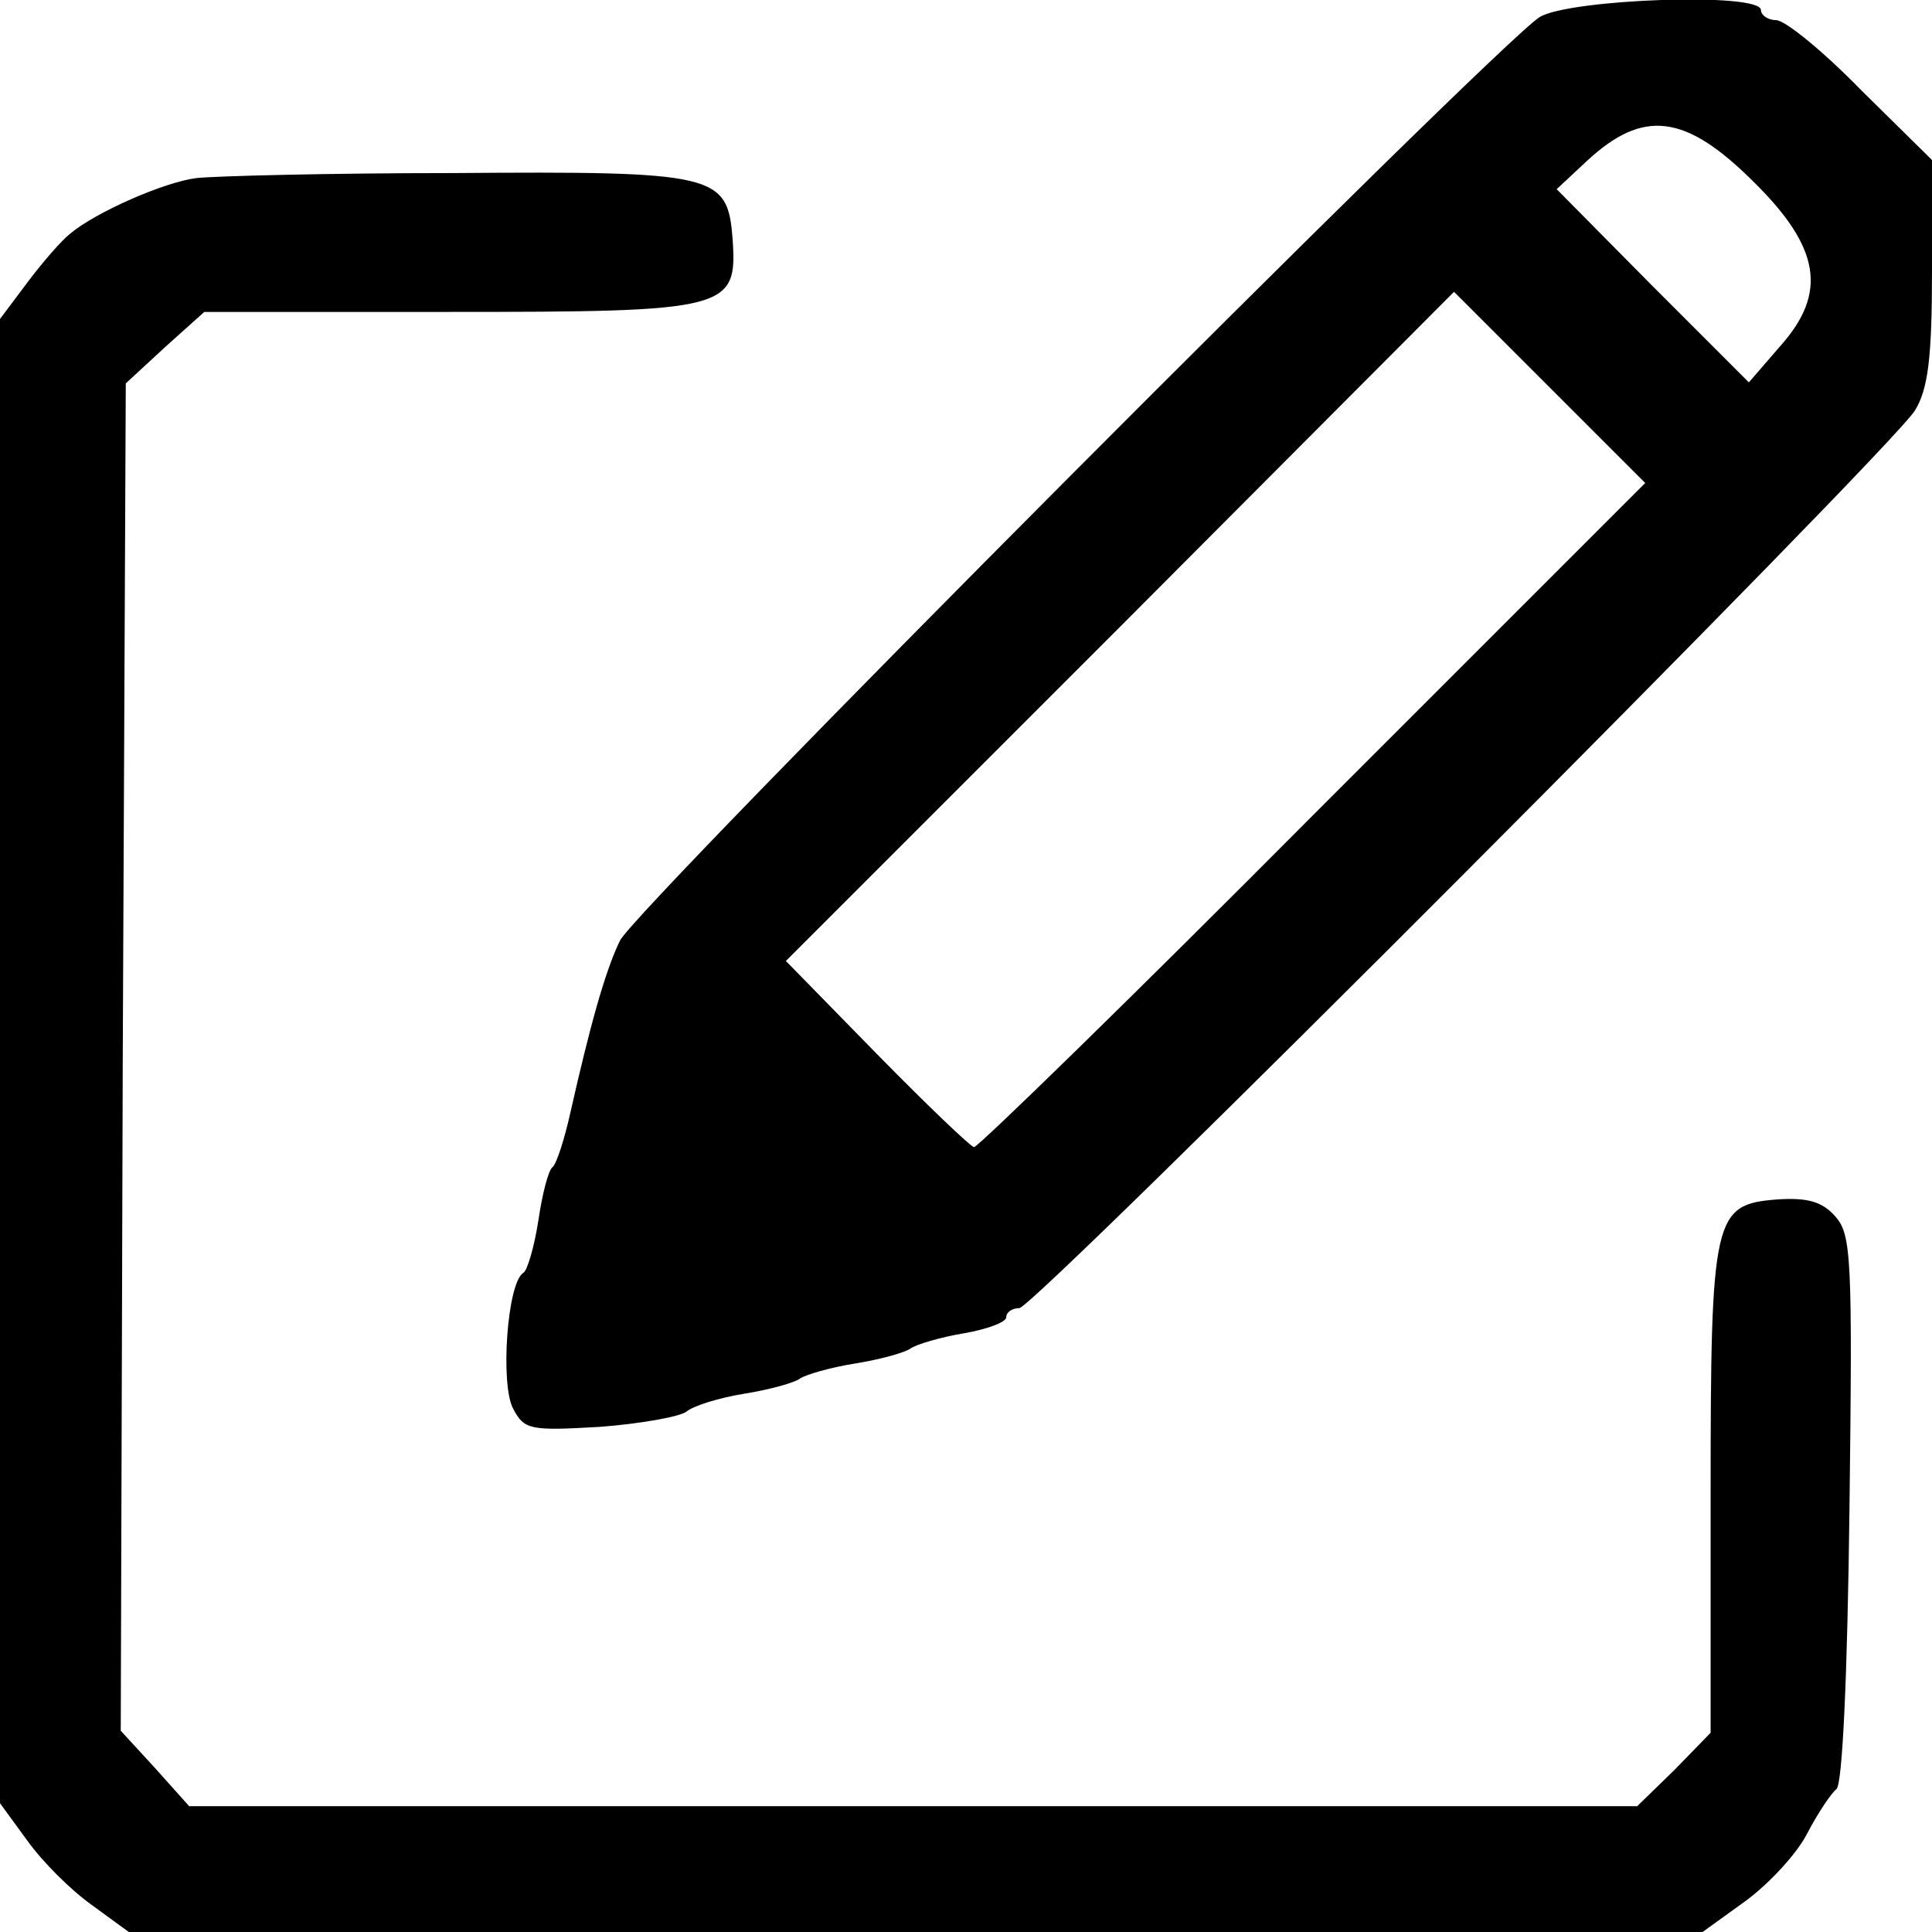 <?xml version="1.0" standalone="no"?>
<!DOCTYPE svg PUBLIC "-//W3C//DTD SVG 20010904//EN"
 "http://www.w3.org/TR/2001/REC-SVG-20010904/DTD/svg10.dtd">
<svg version="1.0" xmlns="http://www.w3.org/2000/svg"
 width="192pt" height="192pt" viewBox="0 0 192 192"
 preserveAspectRatio="xMidYMid meet">
<g transform="translate(0,192) scale(0.1,-0.1)"
fill="#000000" stroke="none">
<path d="M1530 1903 c-46 -30 -901 -888 -914 -918 -15 -31 -30 -86 -49 -170
-6 -27 -14 -52 -18 -55 -4 -3 -10 -26 -14 -53 -4 -26 -11 -50 -15 -52 -16 -10
-23 -111 -10 -135 11 -21 17 -22 86 -18 40 3 79 10 86 15 7 6 33 14 58 18 25
4 50 11 55 15 6 4 30 11 55 15 25 4 50 11 55 15 6 4 29 11 53 15 23 4 42 11
42 16 0 5 6 9 13 9 15 0 866 853 890 892 13 21 17 52 17 138 l0 111 -70 69
c-38 39 -76 70 -85 70 -8 0 -15 5 -15 10 0 18 -191 11 -220 -7z m213 -164 c66
-65 73 -110 27 -162 l-32 -37 -96 96 -95 96 30 28 c56 52 98 47 166 -21z
m-438 -629 c-181 -182 -333 -330 -337 -330 -3 0 -47 42 -97 93 l-90 92 332
332 332 333 95 -95 95 -95 -330 -330z"/>
<path d="M195 1743 c-32 -4 -100 -34 -125 -55 -9 -7 -28 -29 -43 -49 l-27 -36
0 -737 0 -738 27 -37 c15 -21 43 -49 64 -64 l37 -27 782 0 782 0 43 31 c23 17
51 47 61 67 11 21 24 40 29 44 6 4 11 113 13 279 3 248 2 272 -14 290 -13 15
-28 19 -58 17 -63 -5 -66 -16 -66 -292 l0 -238 -36 -37 -37 -36 -719 0 -720 0
-34 38 -34 37 2 670 3 669 39 36 39 35 241 0 c281 0 289 2 284 73 -5 64 -16
67 -278 65 -124 0 -238 -3 -255 -5z"/>
</g>
</svg>
